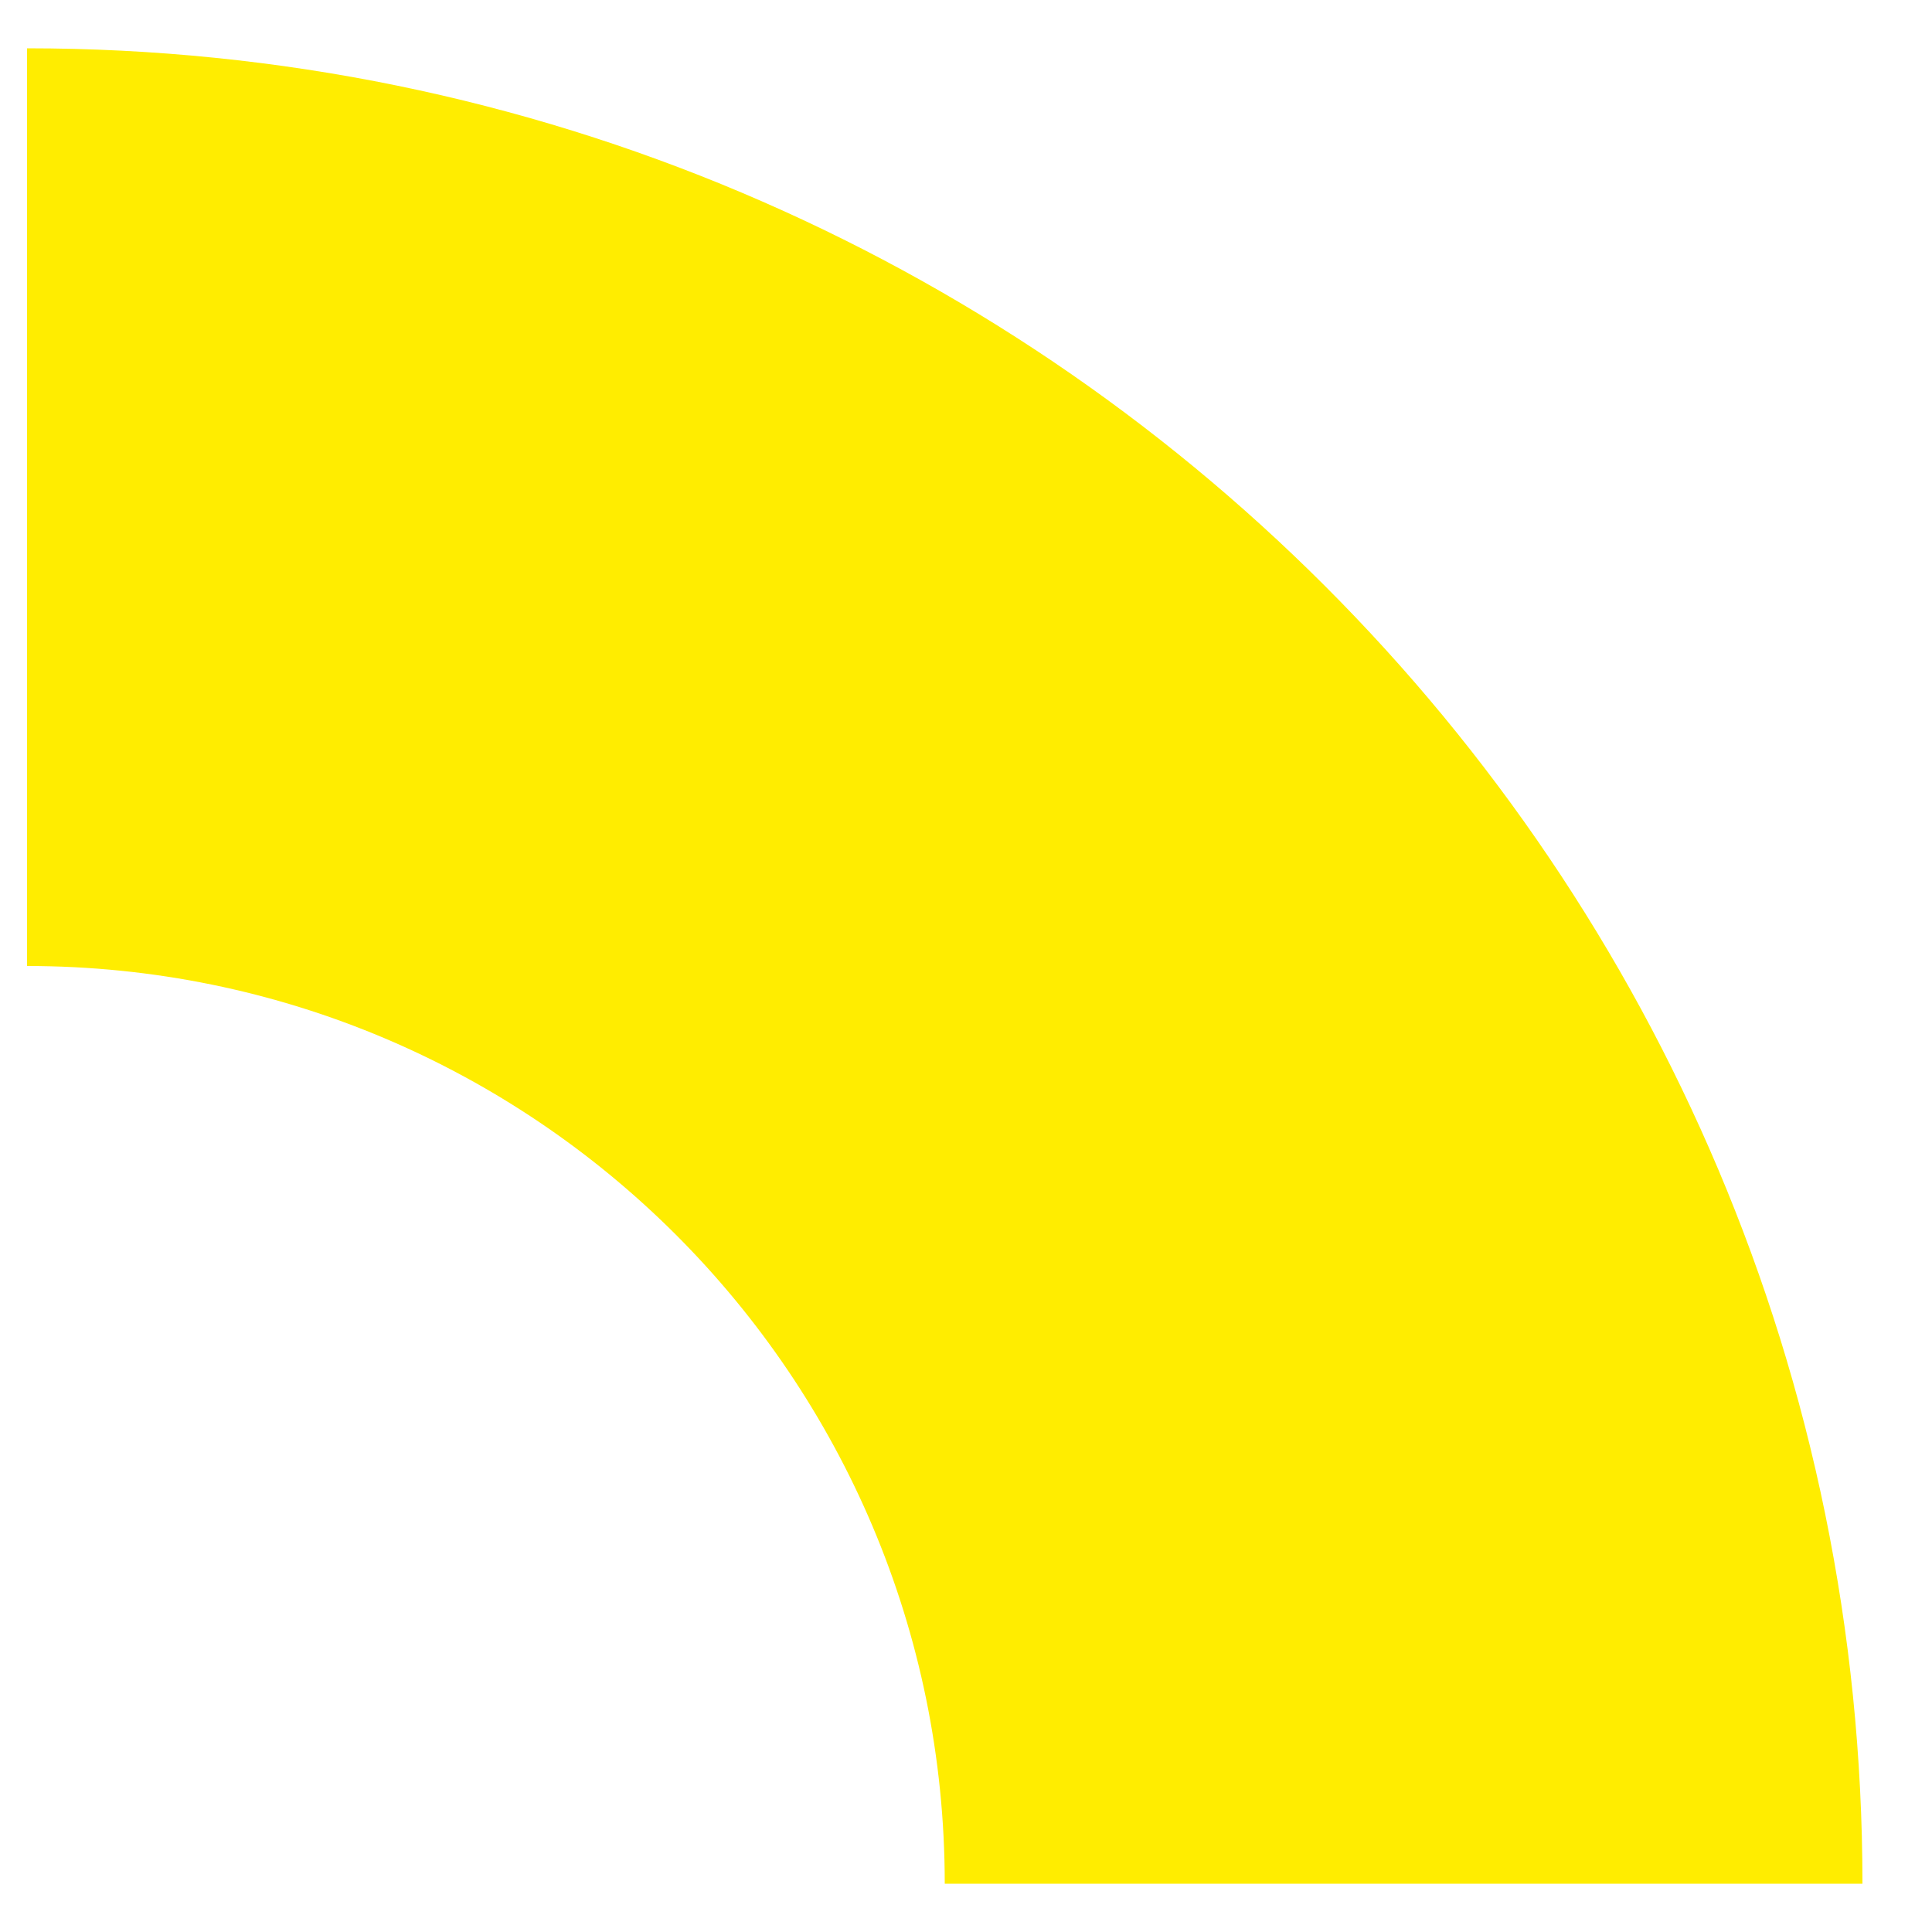 <?xml version="1.0" encoding="UTF-8"?>
<svg id="a" data-name="Ebene 1" xmlns="http://www.w3.org/2000/svg" width="100" height="100" viewBox="0 0 100 100">
  <path d="m1.4,2.5v47.5c26.234,0,47.5,21.266,47.5,47.5h47.5C96.4,45.033,53.867,2.5,1.4,2.5Z" fill="#ffed00"/>
</svg>